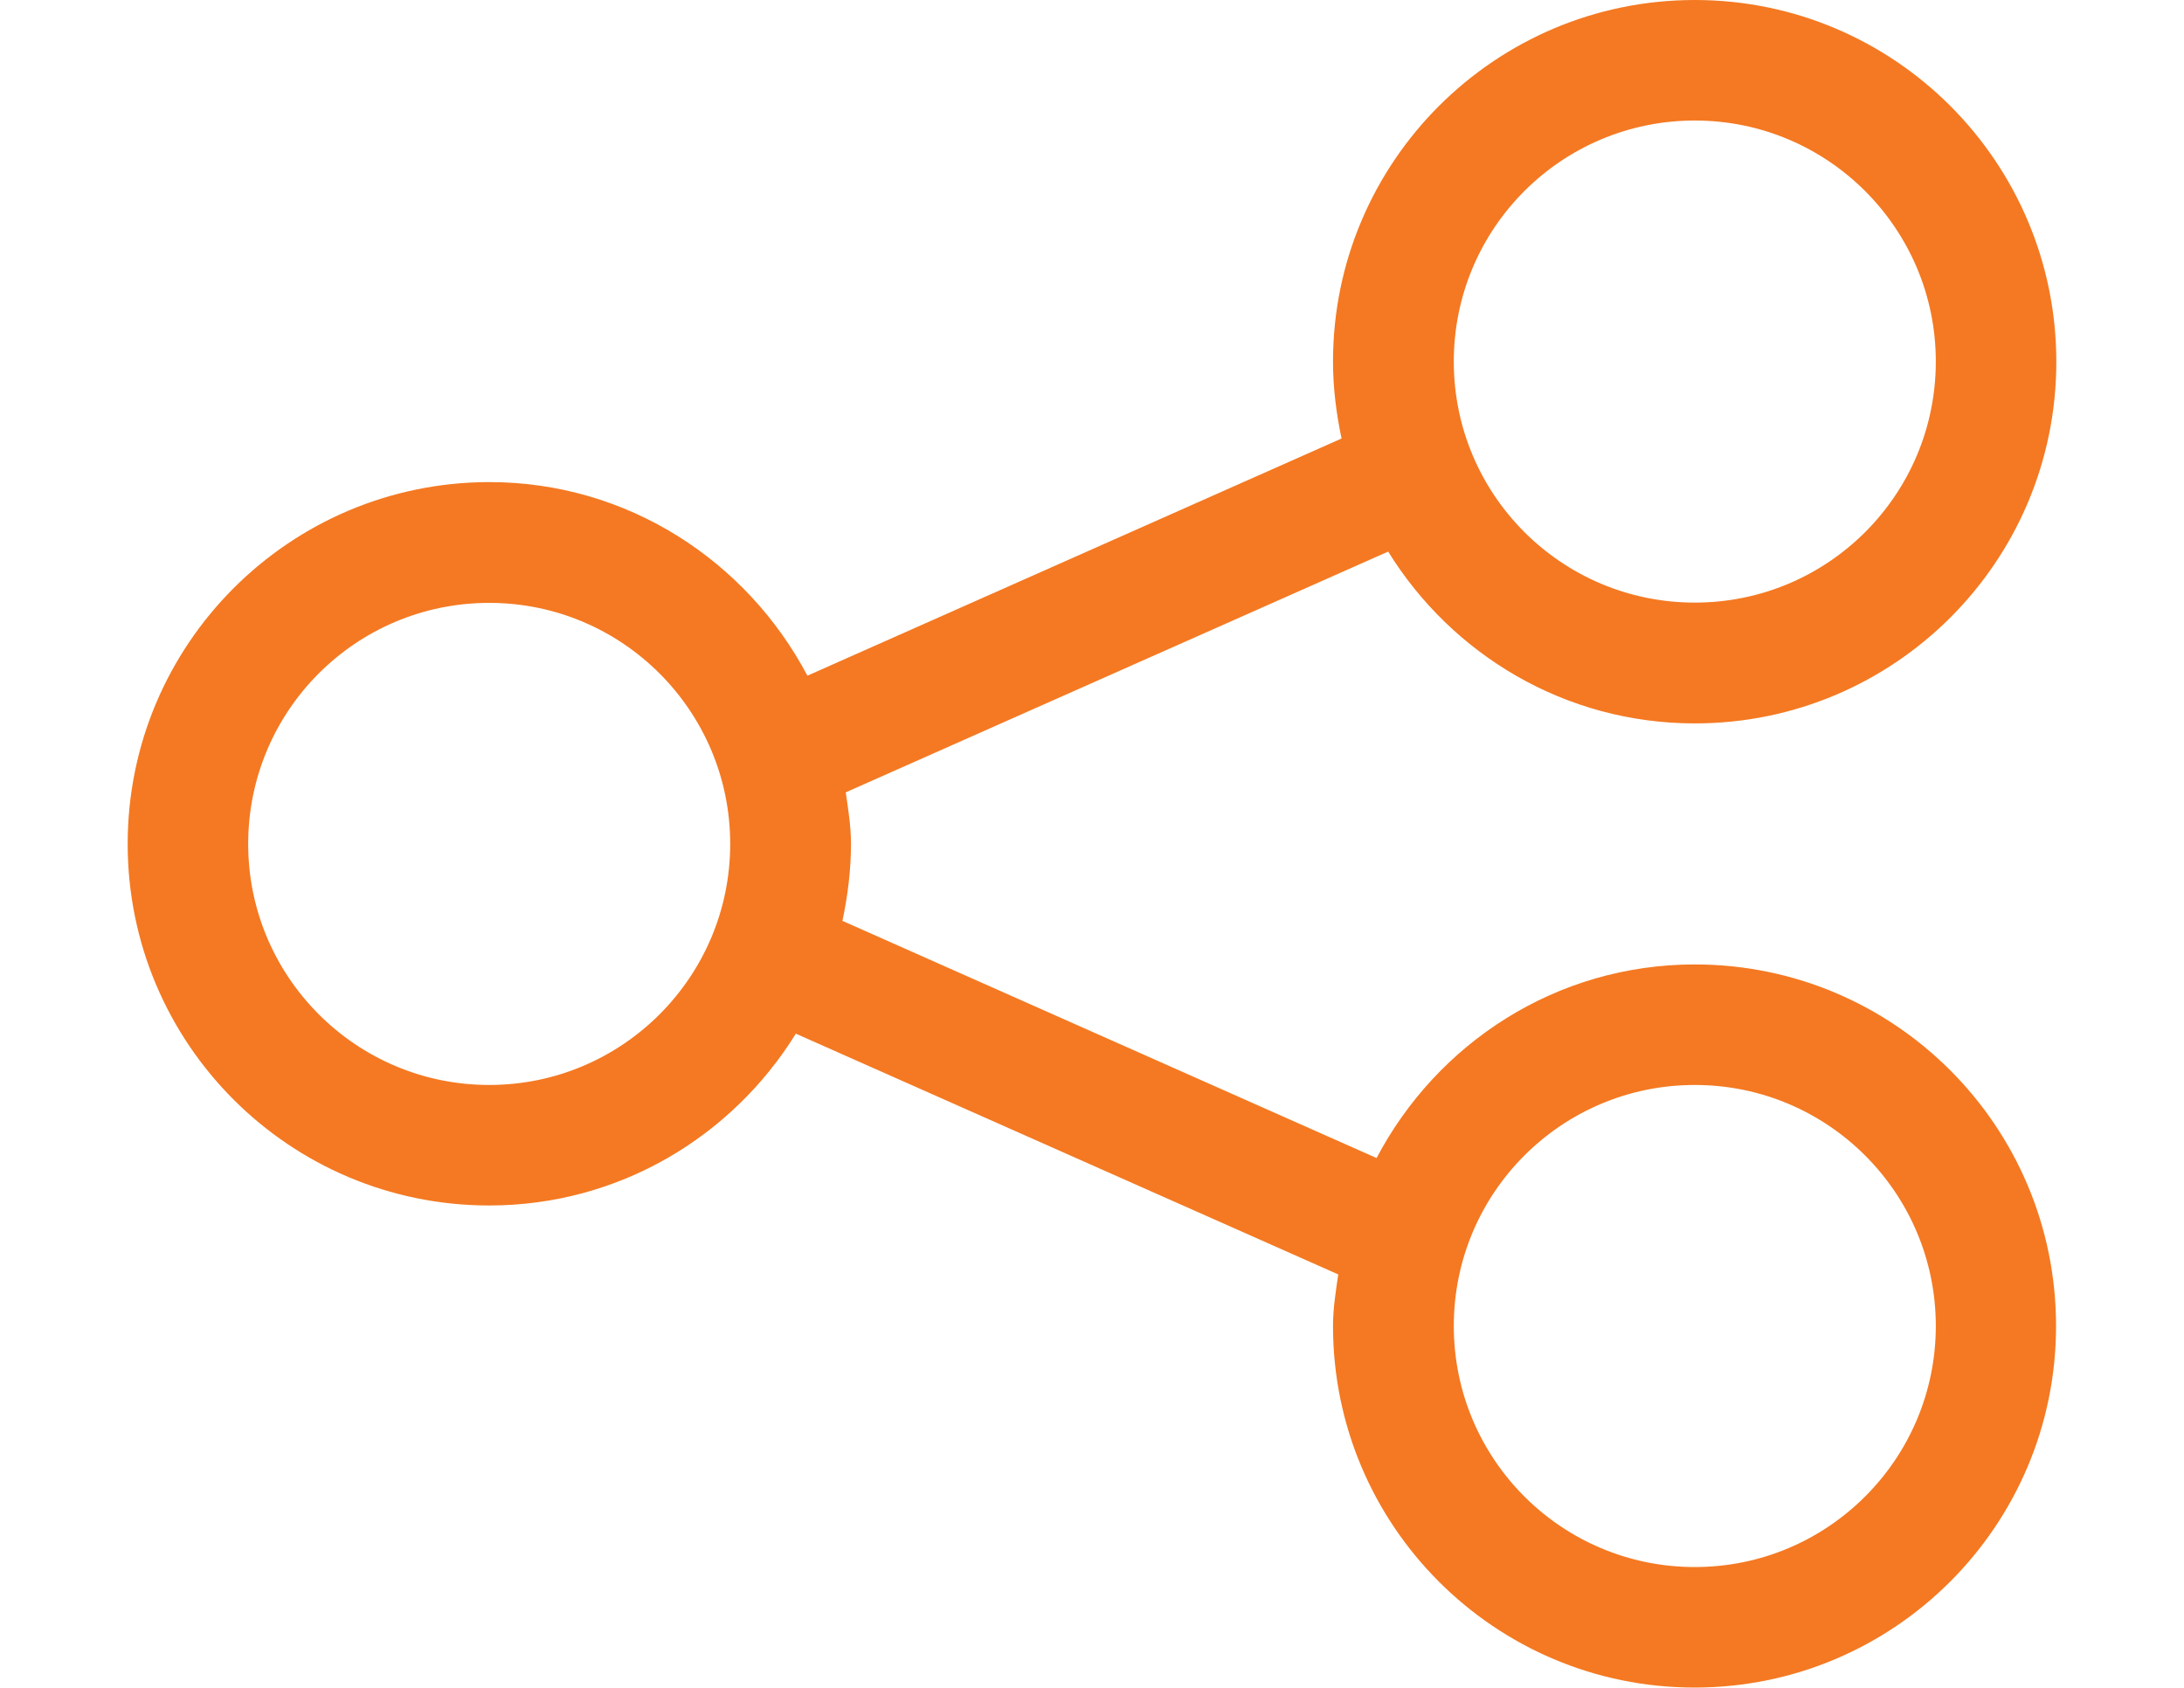 <?xml version="1.0" encoding="utf-8"?>
<!-- Generator: Adobe Illustrator 17.1.0, SVG Export Plug-In . SVG Version: 6.00 Build 0)  -->
<!DOCTYPE svg PUBLIC "-//W3C//DTD SVG 1.1//EN" "http://www.w3.org/Graphics/SVG/1.1/DTD/svg11.dtd">
<svg version="1.1" id="Capa_1" xmlns="http://www.w3.org/2000/svg" xmlns:xlink="http://www.w3.org/1999/xlink" x="0px" y="0px"
	 viewBox="0 0 792 612" enable-background="new 0 0 792 612" xml:space="preserve">
<g id="web_-_share_network">
	<g>
		<path fill="#F47922" d="M614.6,349.7c-50.3,0-93.5,28.6-115.4,70.2l-193.7-86c1.9-9,3.1-18.3,3.1-27.9c0-6.4-1-12.5-1.9-18.7
			l196.7-87.3c23.1,37.3,64.1,62.3,111.2,62.3c72.4,0,131.1-58.7,131.1-131.1C745.7,58.8,687,0,614.6,0S483.4,58.7,483.4,131.1
			c0,9.6,1.2,18.9,3.1,27.9l-193.7,86c-22-41.6-65.2-70.2-115.4-70.2C105,174.9,46.3,233.6,46.3,306S105,437.1,177.4,437.1
			c47.1,0,88.1-25,111.2-62.3l196.7,87.3c-0.9,6.2-1.9,12.3-1.9,18.7c0,72.4,58.7,131.1,131.1,131.1s131.1-58.7,131.1-131.1
			S687,349.7,614.6,349.7z M614.6,43.7c48.3,0,87.4,39.2,87.4,87.4c0,48.3-39.1,87.4-87.4,87.4s-87.4-39.1-87.4-87.4
			S566.3,43.7,614.6,43.7z M177.4,393.4c-48.3,0-87.4-39.2-87.4-87.4c0-48.3,39.1-87.4,87.4-87.4s87.4,39.2,87.4,87.4
			S225.7,393.4,177.4,393.4z M614.6,568.2c-48.3,0-87.4-39.1-87.4-87.4s39.1-87.4,87.4-87.4s87.4,39.2,87.4,87.4
			S662.9,568.2,614.6,568.2z"/>
	</g>
</g>
</svg>
